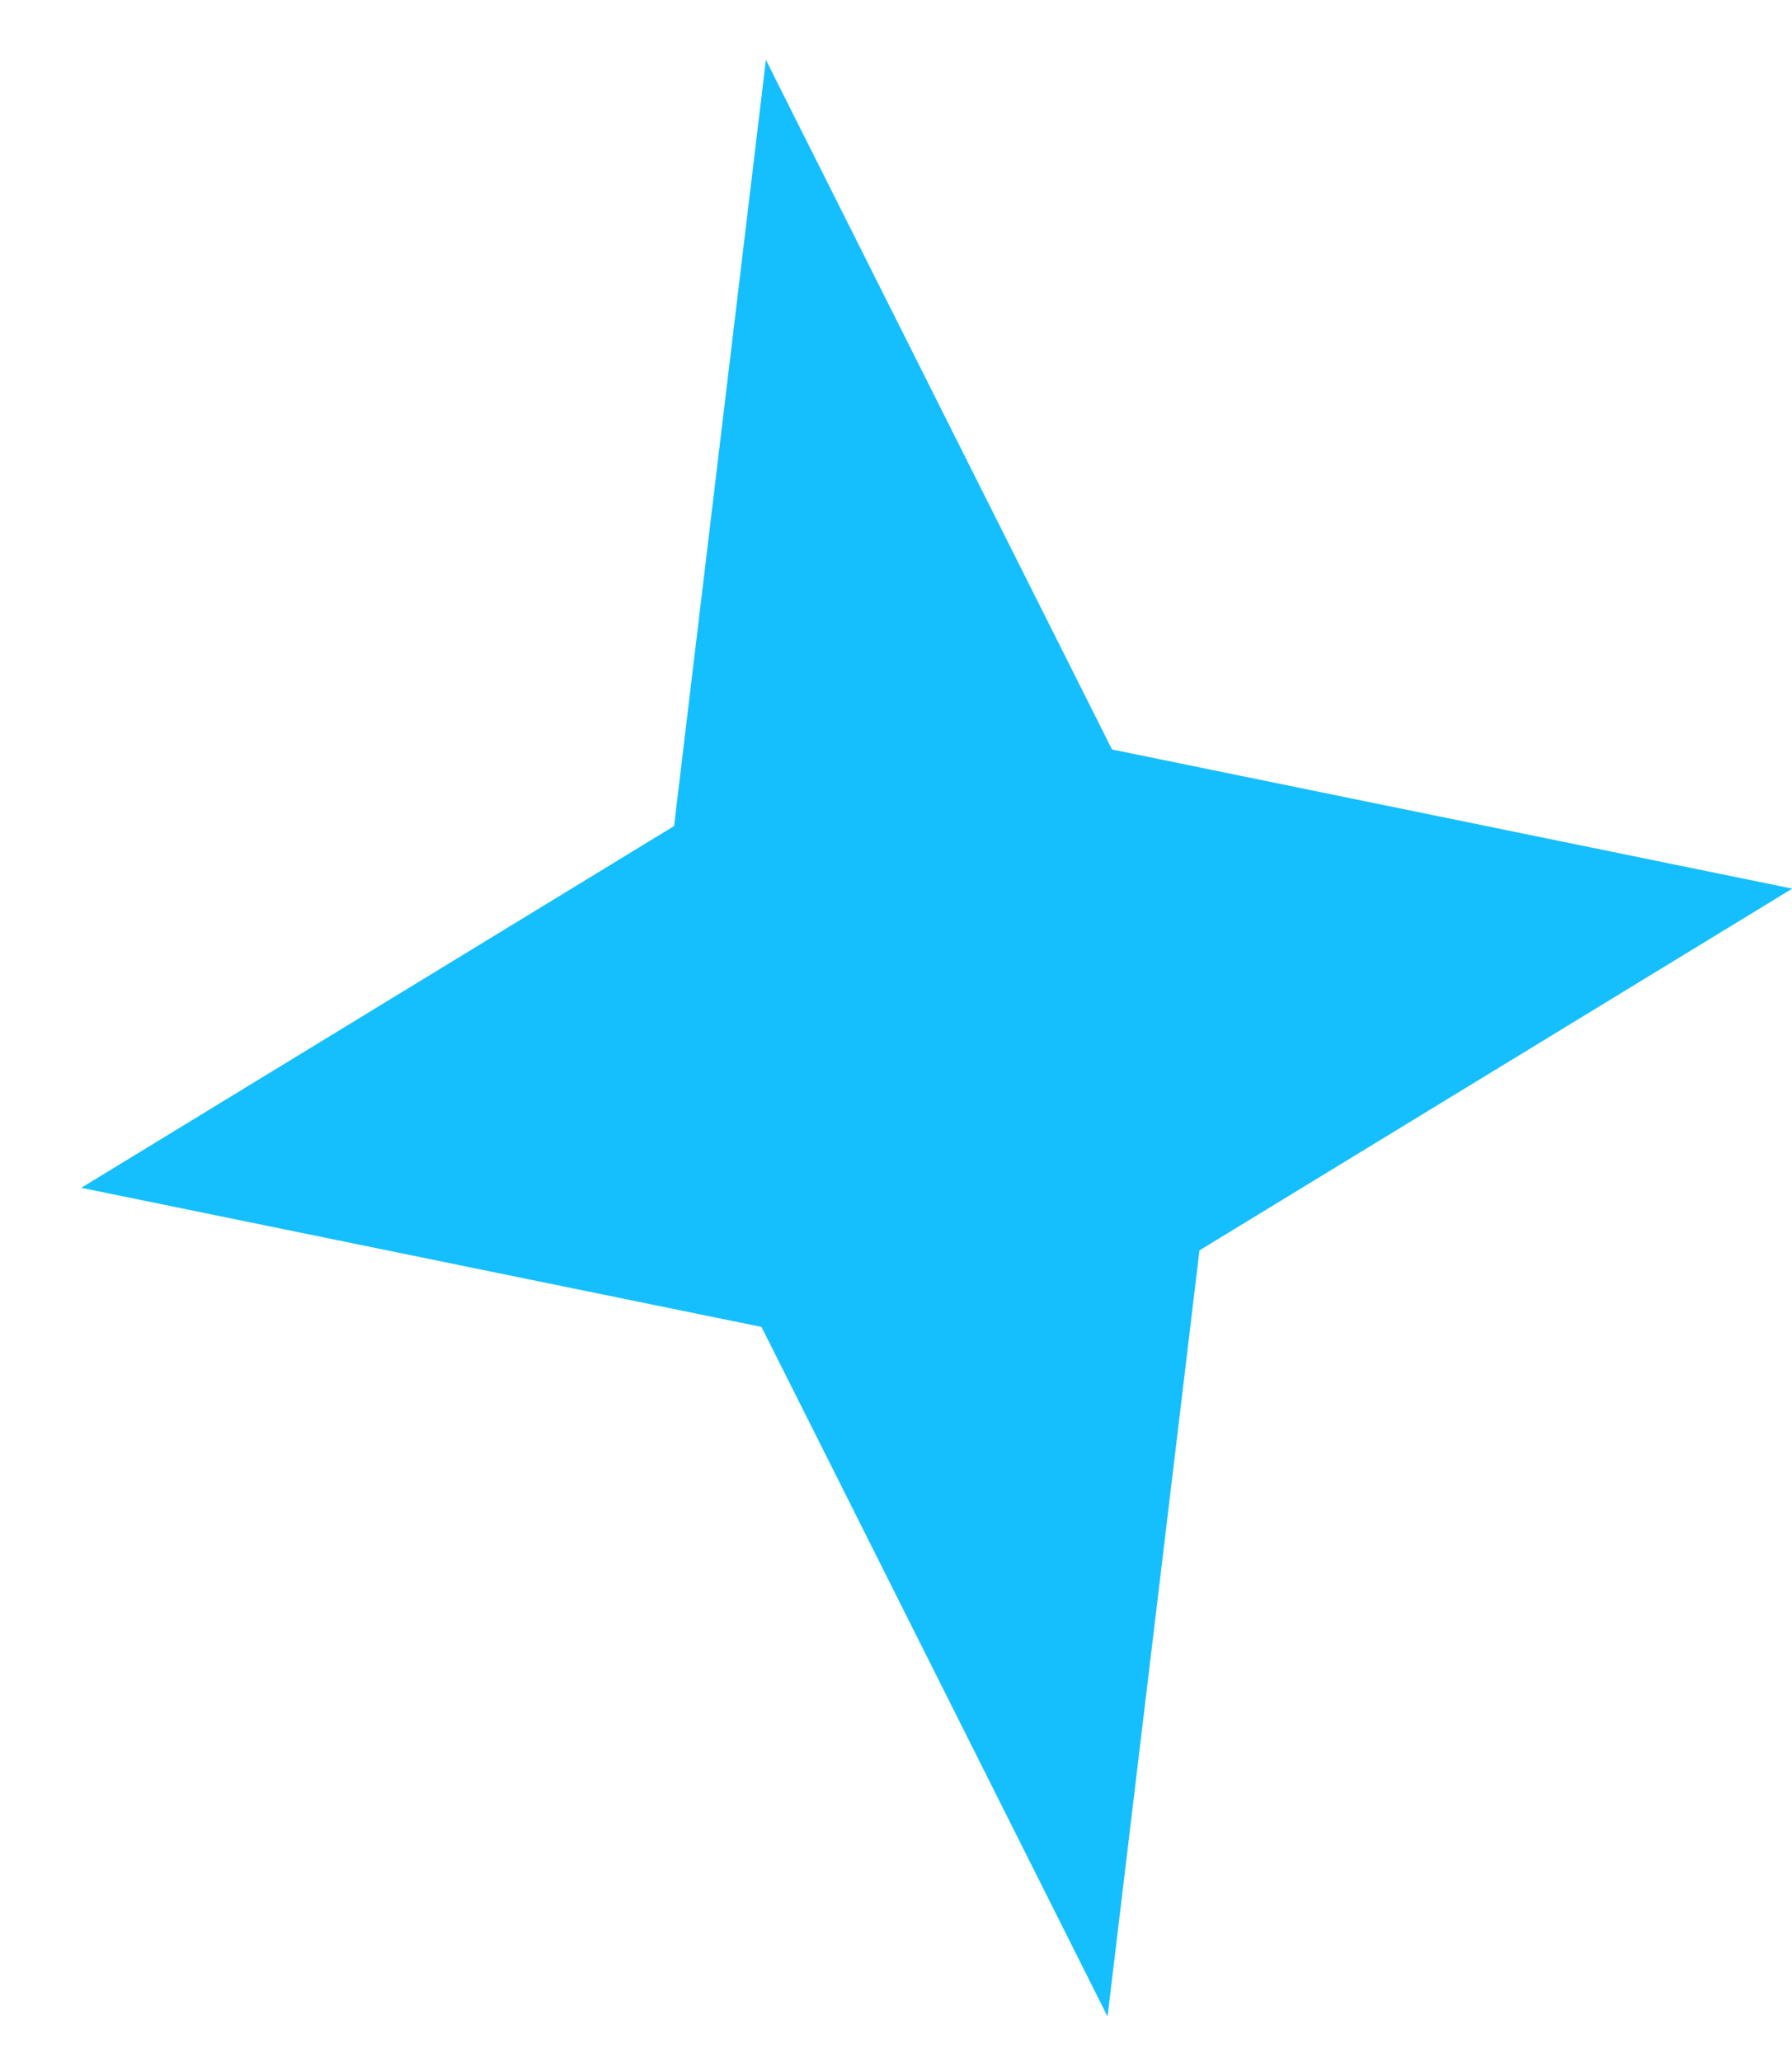 <svg width="20" height="23" viewBox="0 0 20 23" fill="none" xmlns="http://www.w3.org/2000/svg">
<path d="M8.548 0.668L7.523 9.214L0.907 13.249L8.499 14.801L12.361 22.493L13.387 13.947L20.003 9.912L12.411 8.36L8.548 0.668Z" fill="#15BFFD"/>
</svg>
